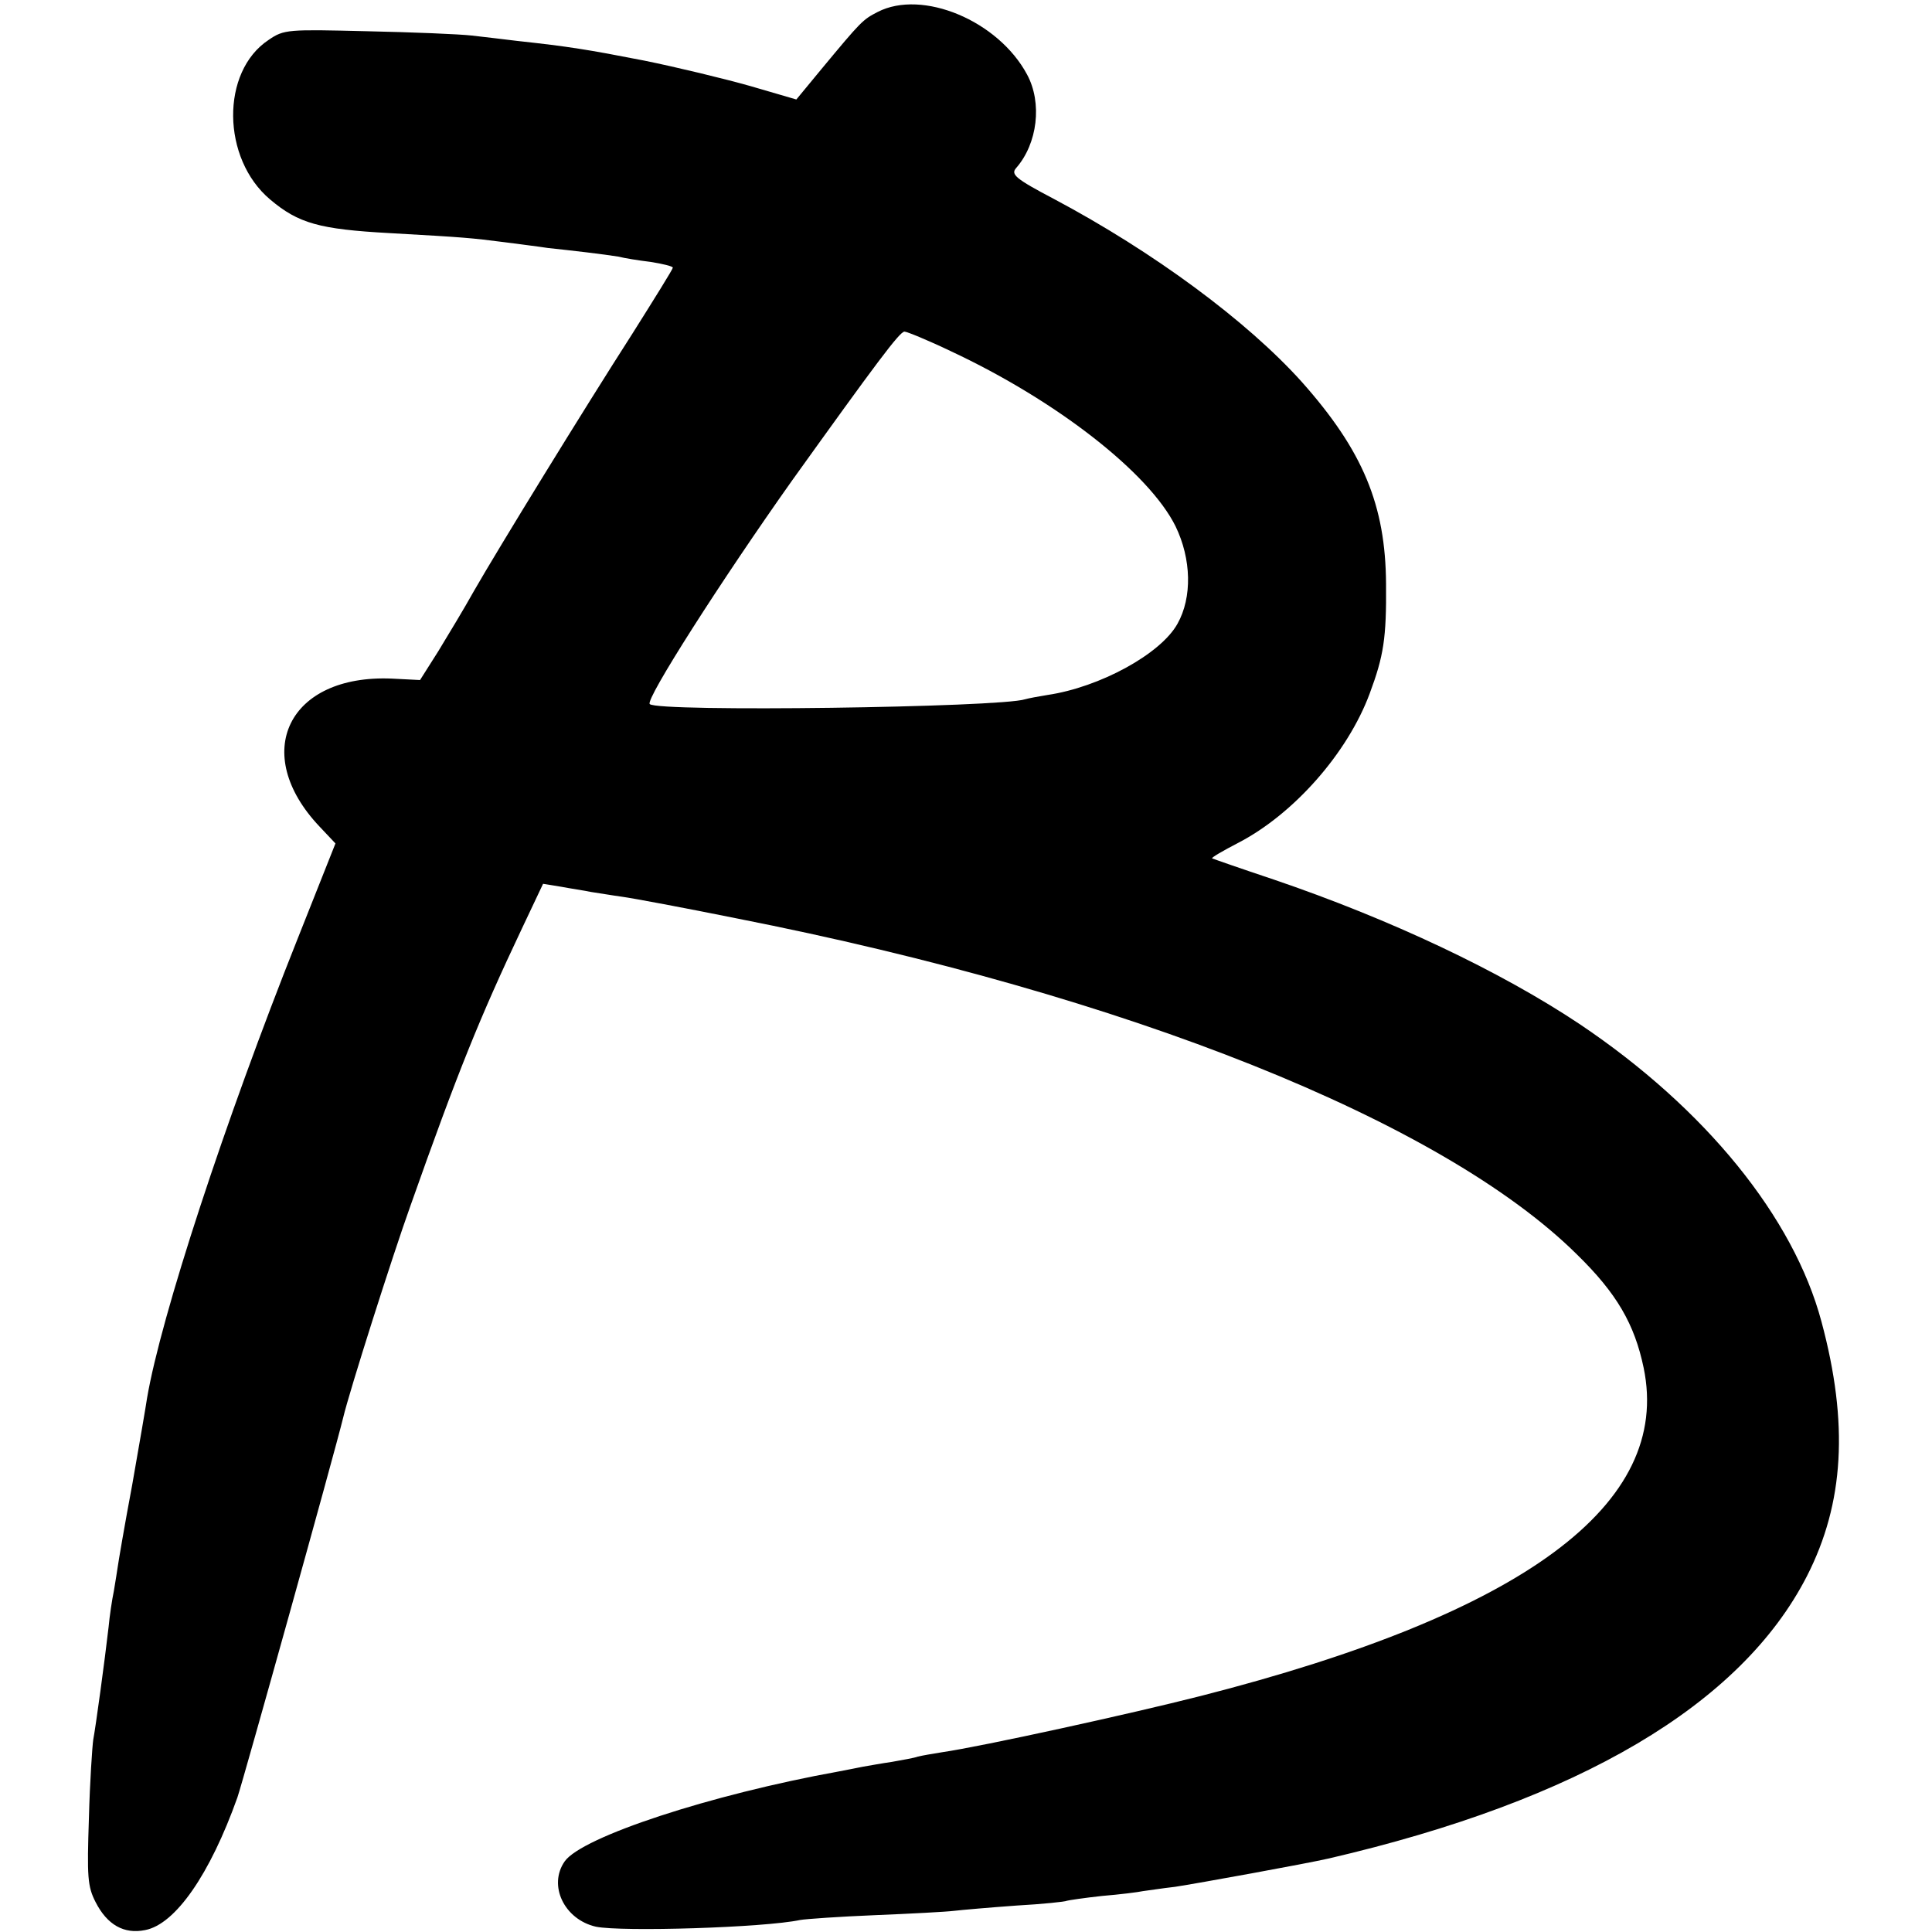 <?xml version="1.0" standalone="no"?>
<!DOCTYPE svg PUBLIC "-//W3C//DTD SVG 20010904//EN"
 "http://www.w3.org/TR/2001/REC-SVG-20010904/DTD/svg10.dtd">
<svg version="1.0" xmlns="http://www.w3.org/2000/svg"
 width="402pt" height="402pt" viewBox="0 0 402 402"
 preserveAspectRatio="xMidYMid meet">
<g transform="translate(0,402) scale(0.1,-0.1)"
fill="#000000" stroke="none">
<path d="M1826 3995 c-31 -16 -34 -19 -117 -119 l-52 -63 -96 28 c-53 15 -152
39 -221 53 -118 23 -155 29 -265 41 -25 3 -66 8 -93 11 -26 3 -124 7 -218 9
-165 4 -173 4 -205 -18 -100 -66 -98 -247 3 -332 59 -50 103 -62 248 -70 160
-9 169 -10 240 -19 30 -4 71 -9 90 -12 19 -2 55 -6 80 -9 25 -3 55 -7 67 -9
11 -3 42 -8 67 -11 25 -4 46 -9 46 -12 0 -3 -38 -64 -84 -137 -102 -159 -279
-447 -330 -536 -20 -36 -54 -92 -74 -125 l-38 -60 -59 3 c-215 9 -295 -155
-150 -308 l33 -35 -79 -199 c-151 -379 -284 -785 -313 -955 -2 -14 -16 -96
-31 -181 -16 -85 -29 -162 -30 -170 -1 -8 -5 -31 -8 -50 -4 -19 -9 -53 -11
-75 -8 -70 -27 -209 -32 -235 -2 -14 -7 -87 -9 -163 -4 -122 -3 -142 14 -175
24 -47 59 -67 103 -58 63 12 135 116 192 276 12 35 202 716 220 790 13 55 103
338 140 441 99 280 144 391 232 577 l44 93 37 -6 c21 -4 49 -8 63 -11 14 -2
43 -7 65 -10 22 -3 129 -23 238 -45 813 -160 1468 -422 1748 -699 83 -81 120
-145 139 -236 59 -284 -248 -511 -922 -683 -145 -37 -455 -105 -538 -117 -19
-3 -42 -7 -50 -9 -8 -3 -32 -7 -54 -11 -21 -3 -48 -8 -60 -10 -11 -2 -34 -7
-51 -10 -266 -48 -534 -136 -570 -187 -35 -50 -1 -121 65 -136 54 -11 350 -2
425 14 11 2 81 7 155 10 74 3 149 7 165 9 17 2 75 7 130 11 54 3 102 8 105 10
3 1 36 6 73 10 37 3 76 8 85 10 9 1 40 6 67 9 46 7 272 48 320 59 521 121 858
320 995 588 77 151 87 317 30 529 -58 217 -241 443 -503 619 -165 110 -393
218 -637 301 -69 23 -126 43 -128 44 -1 2 23 16 54 32 116 60 228 187 274 311
29 78 35 115 34 228 -1 164 -48 277 -175 420 -114 127 -309 271 -516 381 -80
42 -90 51 -79 64 45 51 55 136 23 195 -60 112 -218 178 -311 130z m153 -706
c220 -103 412 -253 467 -364 33 -68 35 -148 4 -203 -35 -63 -162 -132 -270
-148 -19 -3 -40 -7 -47 -9 -51 -17 -765 -27 -781 -10 -10 9 150 259 296 465
175 244 224 310 234 310 5 0 49 -18 97 -41z"/>
</g>
</svg>
